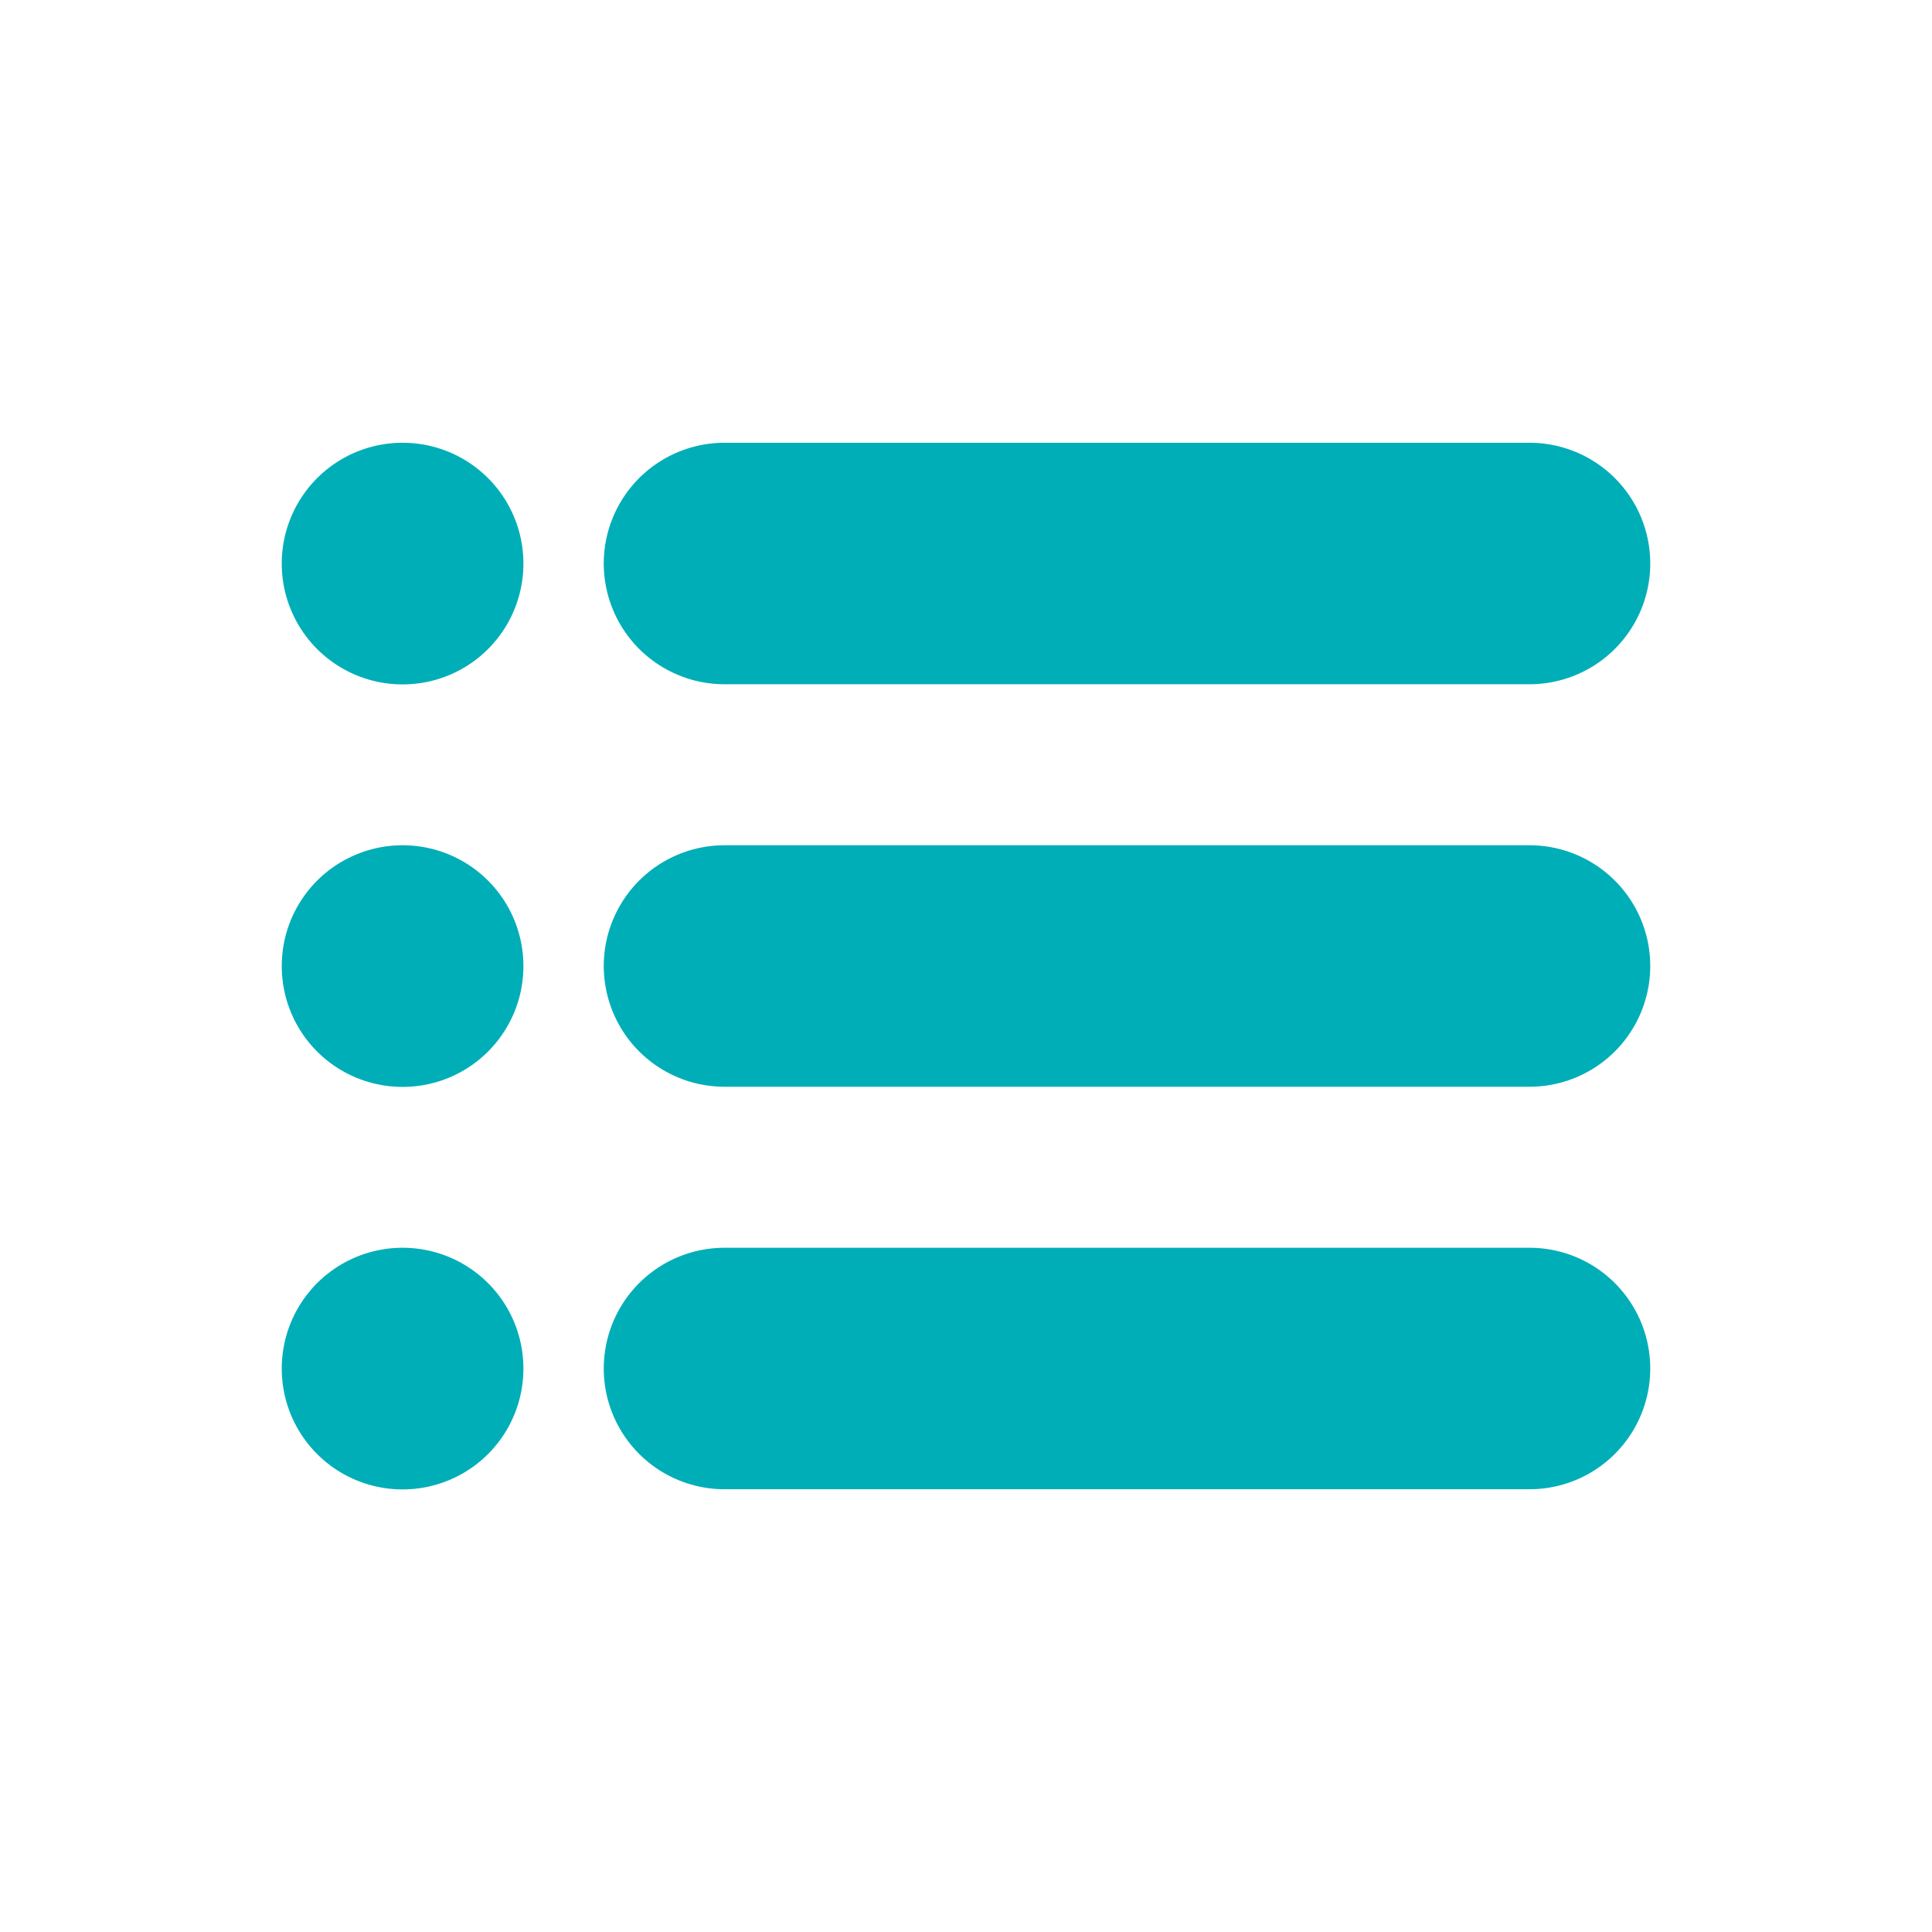 <svg width="24" height="24" viewBox="0 0 24 24" fill="none" xmlns="http://www.w3.org/2000/svg">
<path d="M9 17H19" stroke="#00AEB8" stroke-width="3" stroke-linecap="round" stroke-linejoin="round"/>
<path d="M5 17H5.002V17.002H5V17Z" stroke="#00AEB8" stroke-width="3" stroke-linecap="round" stroke-linejoin="round"/>
<path d="M9 12H19" stroke="#00AEB8" stroke-width="3" stroke-linecap="round" stroke-linejoin="round"/>
<path d="M5 12H5.002V12.002H5V12Z" stroke="#00AEB8" stroke-width="3" stroke-linecap="round" stroke-linejoin="round"/>
<path d="M9 7H19" stroke="#00AEB8" stroke-width="3" stroke-linecap="round" stroke-linejoin="round"/>
<path d="M5 7H5.002V7.002H5V7Z" stroke="#00AEB8" stroke-width="3" stroke-linecap="round" stroke-linejoin="round"/>
</svg>
